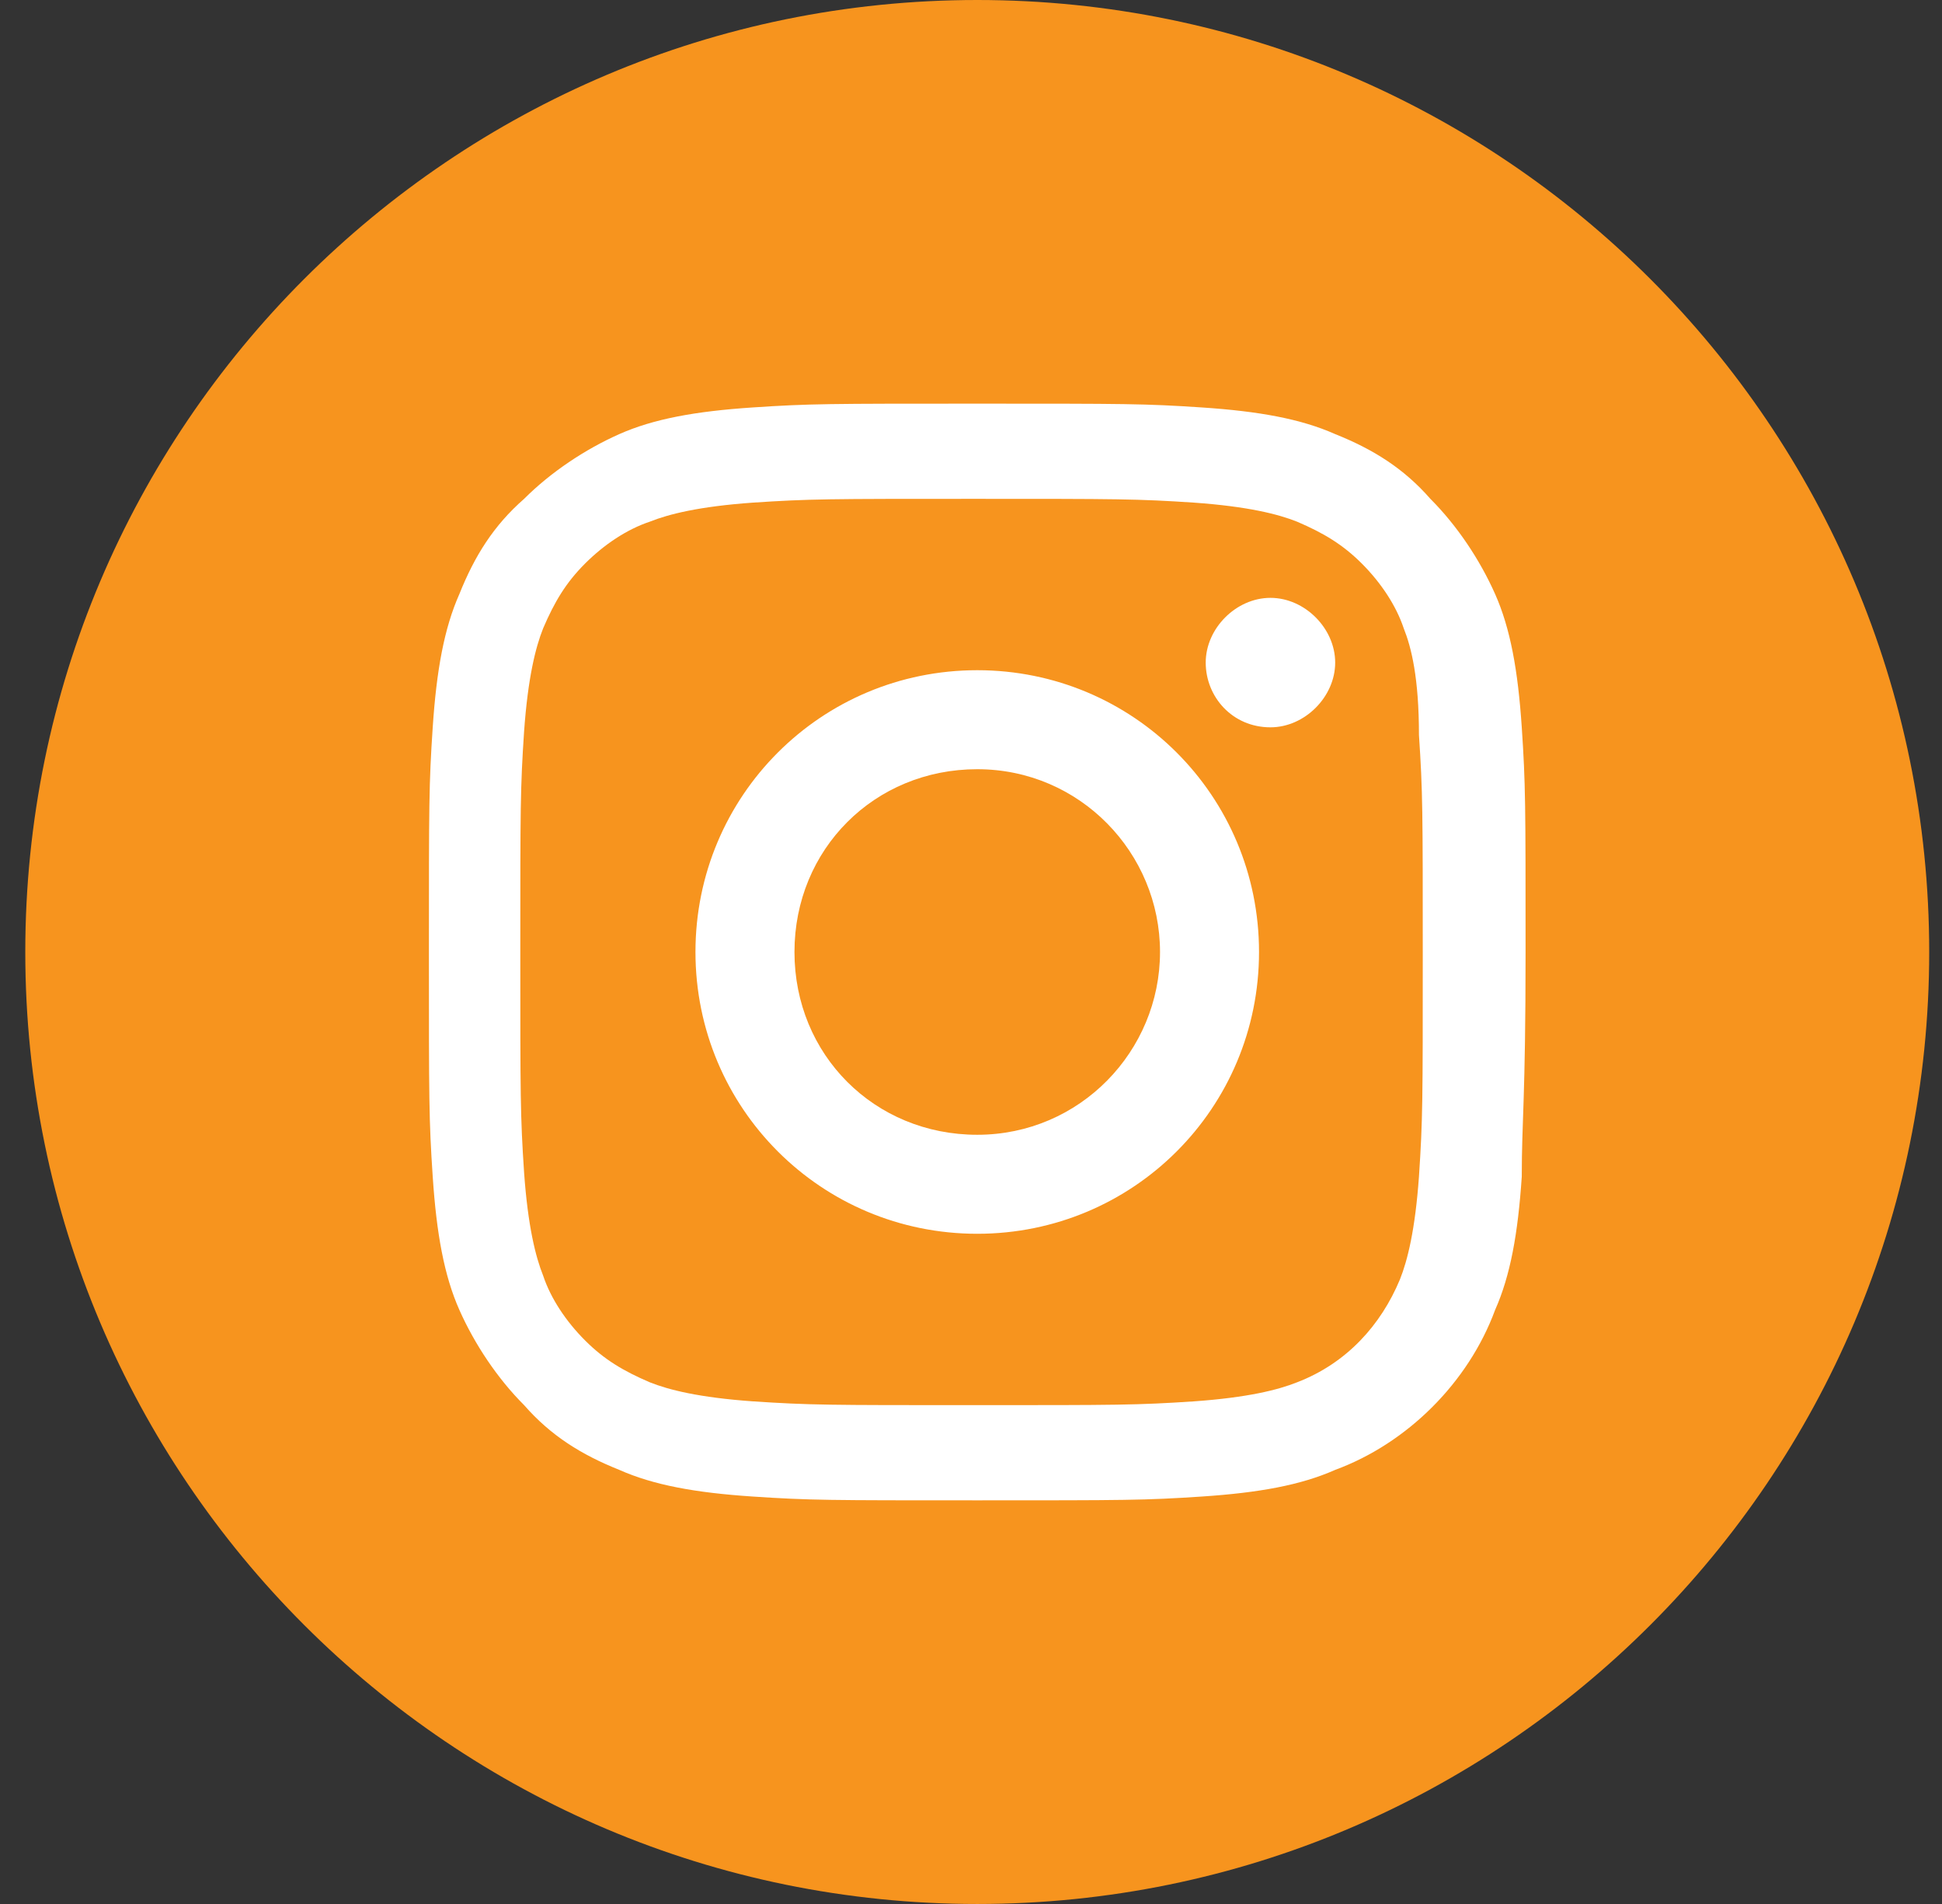 <svg width="51" height="50" viewBox="0 0 51 50" fill="none" xmlns="http://www.w3.org/2000/svg">
<rect x="0" y="0" width="51" height="50" fill="#333333" stroke="none"/>
<g clip-path="url(#clip0_220_1142)">
<path d="M25.664 46.5C37.538 46.5 47.164 36.874 47.164 25C47.164 13.126 37.538 3.5 25.664 3.5C13.79 3.5 4.164 13.126 4.164 25C4.164 36.874 13.79 46.5 25.664 46.5Z" fill="white"/>
<path d="M30.464 25C30.464 27.6 28.364 29.8 25.664 29.8C22.964 29.8 20.864 27.7 20.864 25C20.864 22.3 22.964 20.2 25.664 20.2C28.364 20.2 30.464 22.4 30.464 25Z" fill="#F7941E"/>
<path d="M36.864 16.5C36.664 15.9 36.264 15.3 35.764 14.8C35.264 14.3 34.764 14 34.064 13.7C33.564 13.5 32.764 13.3 31.364 13.2C29.864 13.1 29.364 13.1 25.564 13.1C21.764 13.1 21.264 13.1 19.764 13.2C18.364 13.3 17.564 13.5 17.064 13.7C16.464 13.9 15.864 14.3 15.364 14.8C14.864 15.3 14.564 15.8 14.264 16.5C14.064 17 13.864 17.8 13.764 19.2C13.664 20.7 13.664 21.2 13.664 25C13.664 28.8 13.664 29.3 13.764 30.8C13.864 32.2 14.064 33 14.264 33.5C14.464 34.1 14.864 34.7 15.364 35.2C15.864 35.7 16.364 36 17.064 36.3C17.564 36.5 18.364 36.7 19.764 36.8C21.264 36.9 21.764 36.9 25.564 36.9C29.364 36.9 29.864 36.9 31.364 36.8C32.764 36.7 33.564 36.5 34.064 36.3C35.364 35.8 36.264 34.8 36.764 33.6C36.964 33.1 37.164 32.3 37.264 30.9C37.364 29.4 37.364 28.9 37.364 25.1C37.364 21.3 37.364 20.8 37.264 19.3C37.264 17.8 37.064 17 36.864 16.5ZM25.664 32.4C21.564 32.4 18.264 29.1 18.264 25C18.264 20.9 21.564 17.6 25.664 17.6C29.764 17.6 33.064 20.9 33.064 25C33.064 29.1 29.764 32.4 25.664 32.4ZM33.364 19.1C32.364 19.1 31.664 18.3 31.664 17.4C31.664 16.5 32.464 15.7 33.364 15.7C34.264 15.7 35.064 16.5 35.064 17.4C35.064 18.3 34.264 19.1 33.364 19.1Z" fill="#F7941E"/>
<path d="M25.664 0C11.864 0 0.664 11.2 0.664 25C0.664 38.8 11.864 50 25.664 50C39.464 50 50.664 38.8 50.664 25C50.664 11.2 39.464 0 25.664 0ZM39.964 30.9C39.864 32.4 39.664 33.5 39.264 34.4C38.564 36.3 36.964 37.9 35.064 38.6C34.164 39 33.064 39.2 31.564 39.3C30.064 39.4 29.564 39.4 25.664 39.4C21.764 39.4 21.264 39.4 19.764 39.3C18.264 39.2 17.164 39 16.264 38.6C15.264 38.2 14.464 37.7 13.764 36.9C13.064 36.2 12.464 35.3 12.064 34.4C11.664 33.5 11.464 32.4 11.364 30.9C11.264 29.4 11.264 28.9 11.264 25C11.264 21.1 11.264 20.6 11.364 19.1C11.464 17.6 11.664 16.5 12.064 15.6C12.464 14.6 12.964 13.8 13.764 13.1C14.464 12.4 15.364 11.8 16.264 11.4C17.164 11 18.264 10.8 19.764 10.7C21.264 10.6 21.764 10.6 25.664 10.6C29.564 10.6 30.064 10.6 31.564 10.7C33.064 10.8 34.164 11 35.064 11.4C36.064 11.8 36.864 12.3 37.564 13.1C38.264 13.8 38.864 14.7 39.264 15.6C39.664 16.5 39.864 17.6 39.964 19.1C40.064 20.6 40.064 21.1 40.064 25C40.064 28.9 39.964 29.4 39.964 30.9Z" fill="#F7941E"/>
</g>
<defs>
<clipPath id="clip0_220_1142">
<rect width="50" height="50" fill="white" transform="translate(0.664)"/>
</clipPath>
</defs>
</svg>
